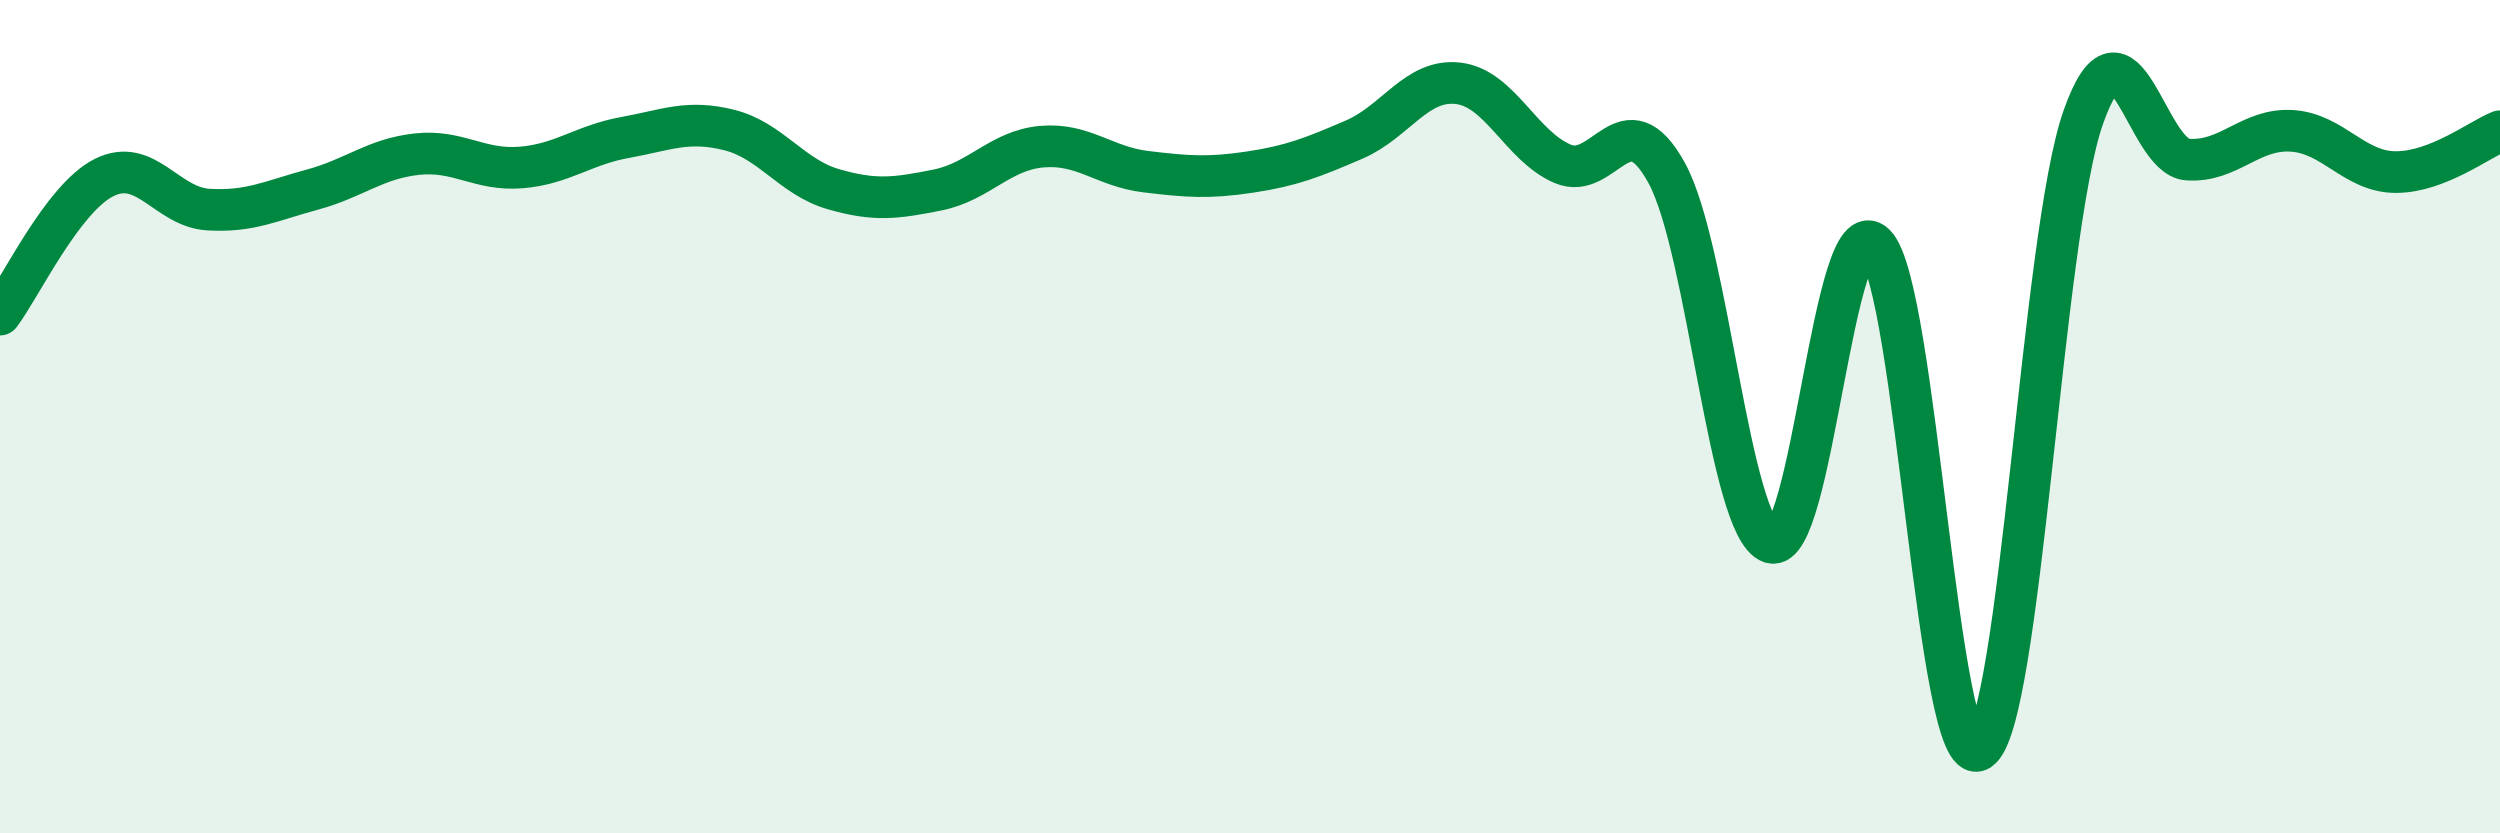 
    <svg width="60" height="20" viewBox="0 0 60 20" xmlns="http://www.w3.org/2000/svg">
      <path
        d="M 0,7.55 C 0.5,6.89 1.5,4.76 2.5,4.26 C 3.5,3.76 4,4.97 5,5.03 C 6,5.09 6.5,4.82 7.5,4.55 C 8.5,4.28 9,3.81 10,3.7 C 11,3.59 11.5,4.1 12.5,4.02 C 13.5,3.94 14,3.48 15,3.3 C 16,3.12 16.5,2.87 17.5,3.12 C 18.5,3.37 19,4.25 20,4.54 C 21,4.83 21.5,4.76 22.5,4.56 C 23.5,4.36 24,3.61 25,3.52 C 26,3.43 26.5,4 27.5,4.12 C 28.5,4.24 29,4.28 30,4.13 C 31,3.98 31.5,3.78 32.5,3.35 C 33.5,2.92 34,1.88 35,2 C 36,2.12 36.5,3.5 37.5,3.93 C 38.5,4.36 39,2.33 40,4.15 C 41,5.97 41.5,12.68 42.5,13.02 C 43.5,13.36 44,4.87 45,5.87 C 46,6.87 46.5,18.61 47.5,18 C 48.5,17.39 49,5.64 50,2.81 C 51,-0.02 51.5,3.76 52.5,3.83 C 53.5,3.9 54,3.08 55,3.14 C 56,3.2 56.5,4.13 57.5,4.13 C 58.5,4.13 59.5,3.35 60,3.15L60 20L0 20Z"
        fill="#008740"
        opacity="0.1"
        stroke-linecap="round"
        stroke-linejoin="round"
      />
      <path
        d="M 0,7.55 C 0.5,6.89 1.5,4.76 2.5,4.26 C 3.5,3.76 4,4.97 5,5.03 C 6,5.09 6.5,4.82 7.5,4.55 C 8.5,4.28 9,3.81 10,3.7 C 11,3.59 11.5,4.1 12.5,4.02 C 13.5,3.94 14,3.48 15,3.3 C 16,3.12 16.5,2.87 17.5,3.12 C 18.5,3.37 19,4.25 20,4.54 C 21,4.83 21.5,4.76 22.5,4.56 C 23.5,4.36 24,3.61 25,3.52 C 26,3.43 26.5,4 27.5,4.12 C 28.5,4.24 29,4.28 30,4.13 C 31,3.98 31.5,3.78 32.5,3.35 C 33.5,2.92 34,1.88 35,2 C 36,2.12 36.5,3.5 37.5,3.93 C 38.5,4.36 39,2.33 40,4.15 C 41,5.97 41.5,12.68 42.5,13.02 C 43.5,13.36 44,4.87 45,5.87 C 46,6.87 46.5,18.61 47.5,18 C 48.5,17.39 49,5.64 50,2.81 C 51,-0.02 51.5,3.76 52.5,3.83 C 53.5,3.9 54,3.08 55,3.14 C 56,3.2 56.5,4.13 57.5,4.13 C 58.5,4.13 59.5,3.35 60,3.15"
        stroke="#008740"
        stroke-width="1"
        fill="none"
        stroke-linecap="round"
        stroke-linejoin="round"
      />
    </svg>
  